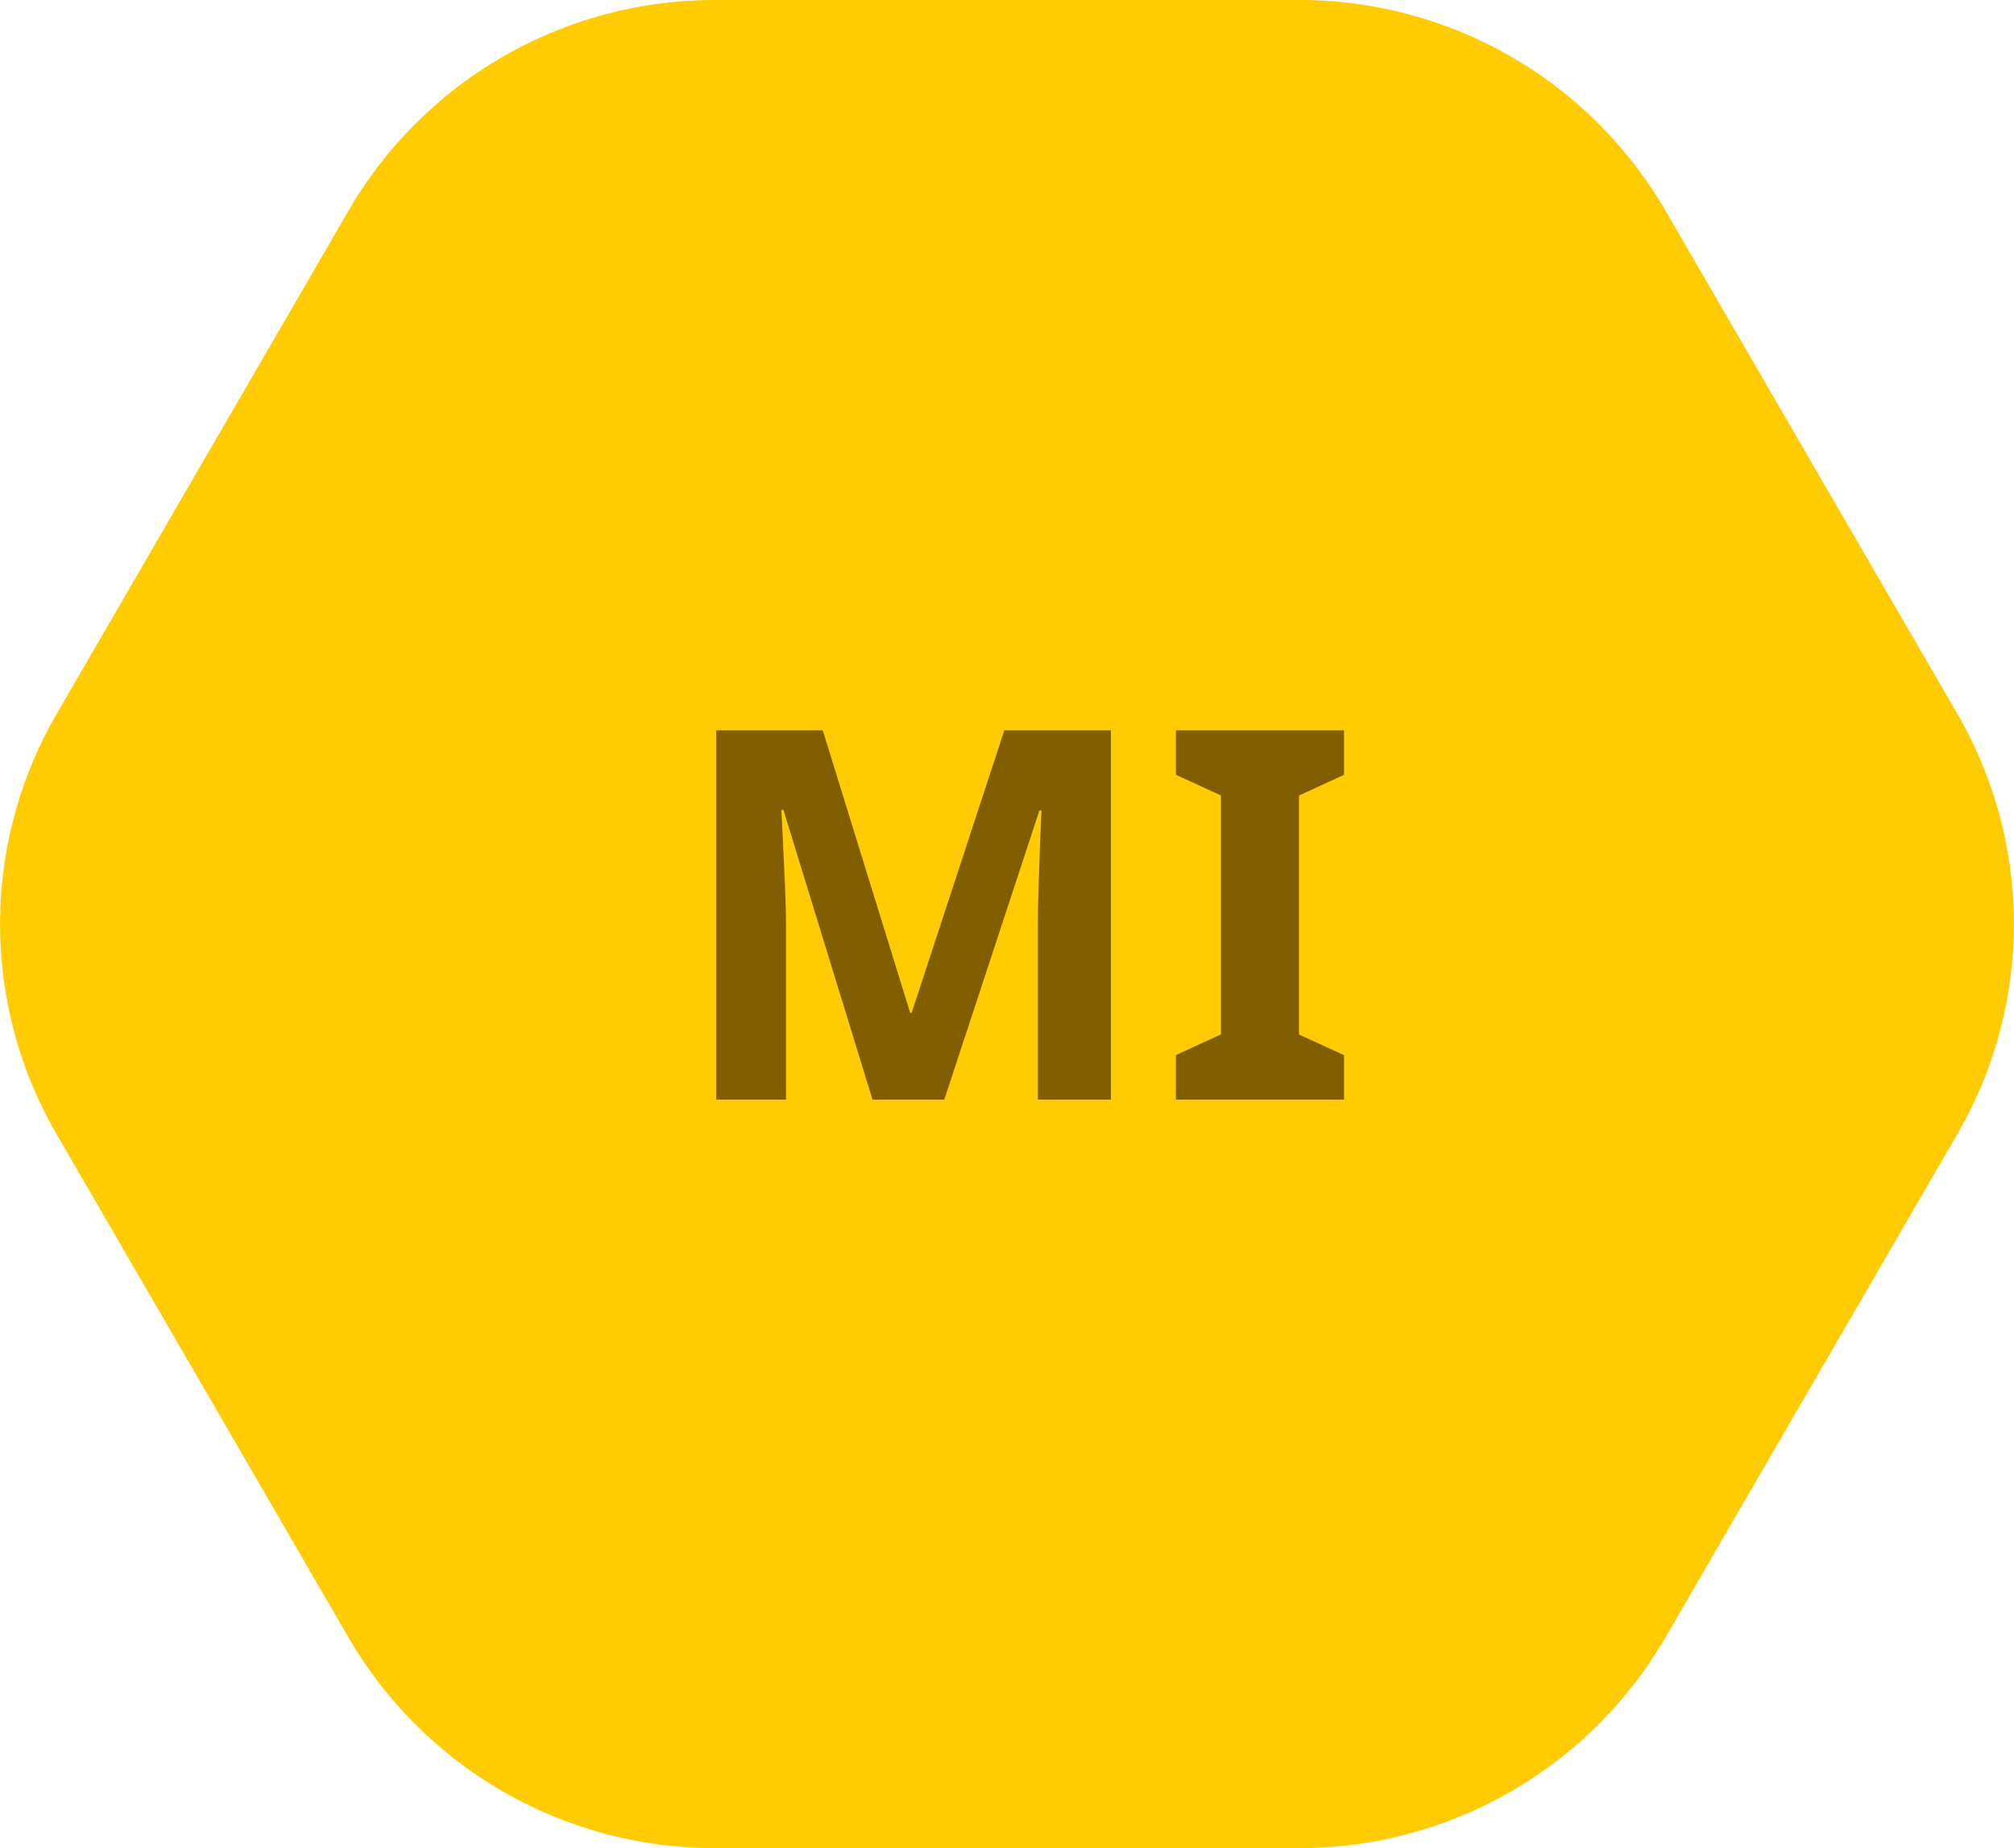 <svg xmlns="http://www.w3.org/2000/svg" width="80" height="73.412" viewBox="0 0 80 73.412">
  <g id="_6e_mittwoch" data-name="6e_mittwoch" transform="translate(-0.001)">
    <path id="Pfad_118" data-name="Pfad 118" d="M51.6,0H28.4A16.808,16.808,0,0,0,13.854,8.354l-11.6,20a16.635,16.635,0,0,0,0,16.708l11.6,20A16.808,16.808,0,0,0,28.4,73.412H51.605a16.808,16.808,0,0,0,14.542-8.354l11.6-20a16.635,16.635,0,0,0,0-16.708l-11.6-20A16.808,16.808,0,0,0,51.6,0Z" transform="translate(0)" fill="#ffcc03"/>
    <path id="Pfad_119" data-name="Pfad 119" d="M98.4,109.27,94.861,97.763h-.082q.02.411.061,1.233t.082,1.767q.041.945.041,1.685v6.822H92.19V94.6h4.232l3.472,11.219h.061L103.635,94.6h4.232v14.67h-2.9v-6.946q0-.7.031-1.6t.061-1.716q.031-.811.051-1.223h-.082L101.25,109.27Z" transform="translate(-63.74 -65.589)" fill="#815e00"/>
    <path id="Pfad_120" data-name="Pfad 120" d="M158.162,109.27h-6.678V107.5l1.788-.822V97.188l-1.788-.822V94.6h6.678v1.767l-1.788.822v9.493l1.788.822Z" transform="translate(-104.773 -65.589)" fill="#815e00"/>
  </g>
</svg>
